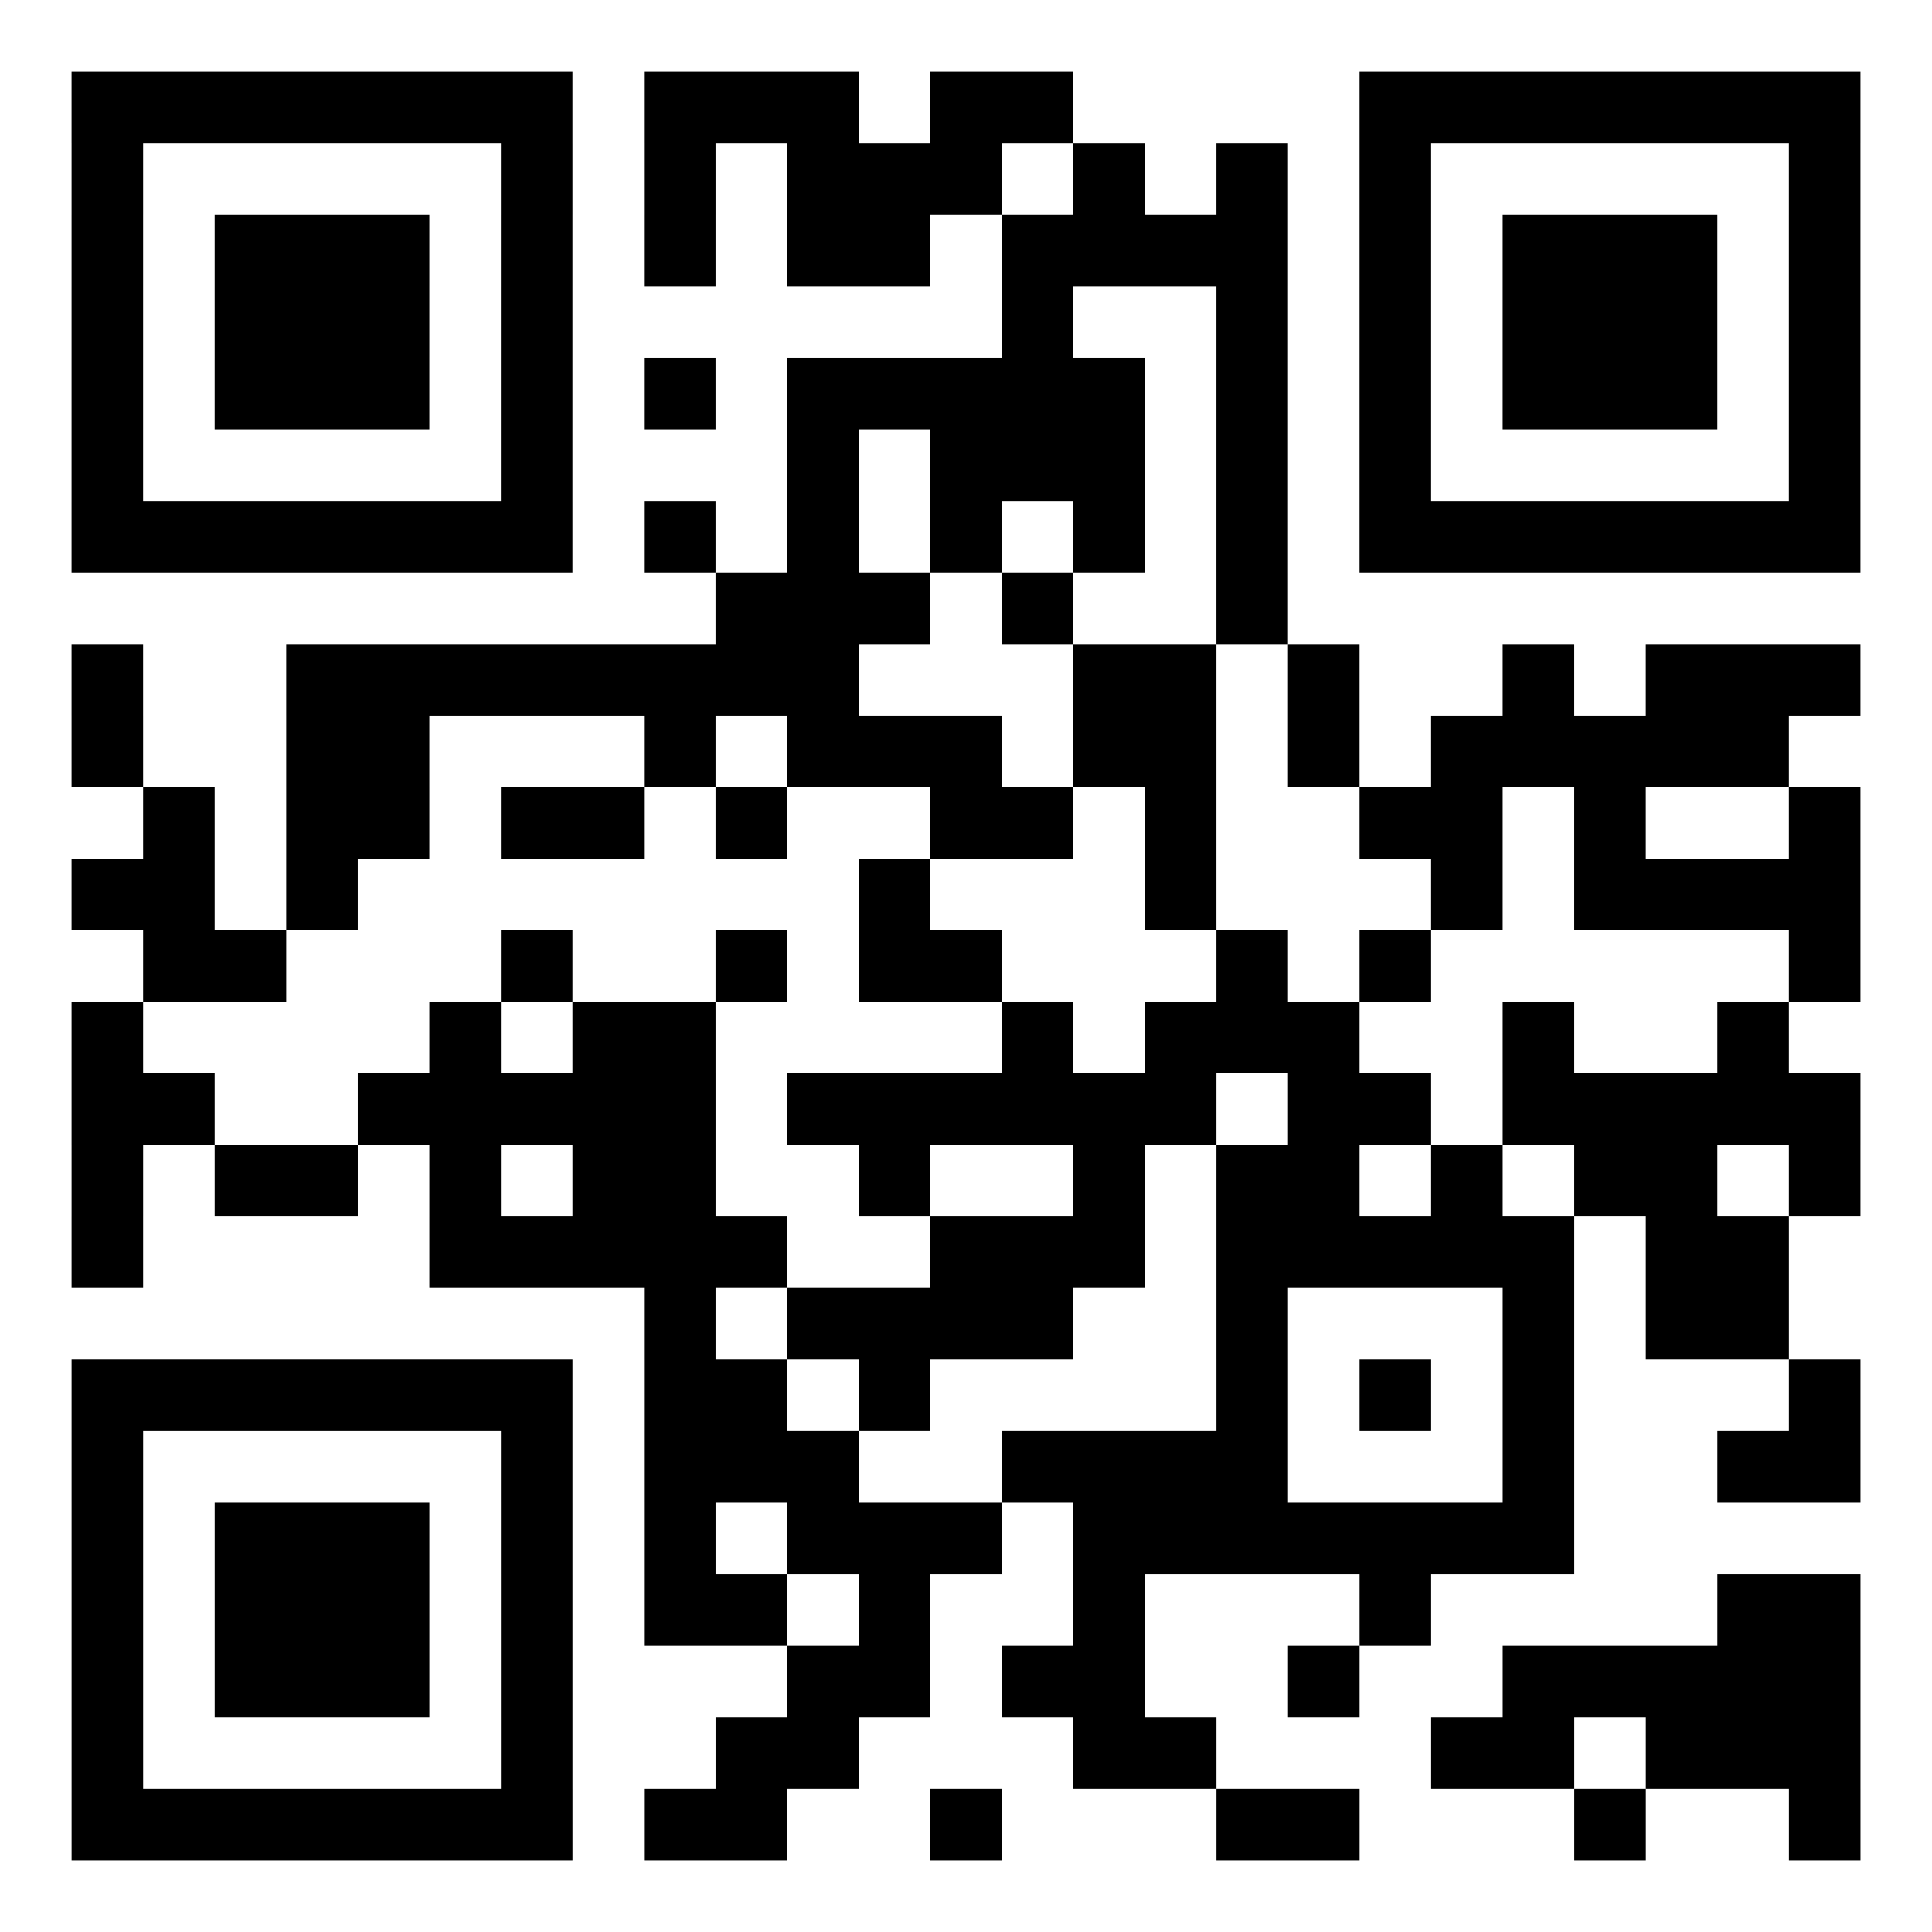 <?xml version="1.0" encoding="UTF-8"?>
<!-- Generator: VintaSoft Barcode .NET SDK v15.1.7.1 -->
<svg
   xmlns="http://www.w3.org/2000/svg"
   width="81"
   height="81"
   viewBox="0 0 81 81">
   <rect
      x="0"
      y="0"
      width="81"
      height="81"
      fill="#FFFFFF"
      />
   <path
      d="m3,3v3h3v-3zm3,0v3h3v-3zm3,0v3h3v-3zm3,0v3h3v-3zm3,0v3h3v-3zm3,0v3h3v-3zm3,0v3h3v-3zm6,0v3h3v-3zm3,0v3h3v-3zm3,0v3h3v-3zm6,0v3h3v-3zm3,0v3h3v-3zm15,0v3h3v-3zm3,0v3h3v-3zm3,0v3h3v-3zm3,0v3h3v-3zm3,0v3h3v-3zm3,0v3h3v-3zm3,0v3h3v-3zm-72,3v3h3v-3zm18,0v3h3v-3zm6,0v3h3v-3zm6,0v3h3v-3zm3,0v3h3v-3zm3,0v3h3v-3zm6,0v3h3v-3zm6,0v3h3v-3zm6,0v3h3v-3zm18,0v3h3v-3zm-72,3v3h3v-3zm6,0v3h3v-3zm3,0v3h3v-3zm3,0v3h3v-3zm6,0v3h3v-3zm6,0v3h3v-3zm6,0v3h3v-3zm3,0v3h3v-3zm6,0v3h3v-3zm3,0v3h3v-3zm3,0v3h3v-3zm3,0v3h3v-3zm6,0v3h3v-3zm6,0v3h3v-3zm3,0v3h3v-3zm3,0v3h3v-3zm6,0v3h3v-3zm-72,3v3h3v-3zm6,0v3h3v-3zm3,0v3h3v-3zm3,0v3h3v-3zm6,0v3h3v-3zm21,0v3h3v-3zm9,0v3h3v-3zm6,0v3h3v-3zm6,0v3h3v-3zm3,0v3h3v-3zm3,0v3h3v-3zm6,0v3h3v-3zm-72,3v3h3v-3zm6,0v3h3v-3zm3,0v3h3v-3zm3,0v3h3v-3zm6,0v3h3v-3zm6,0v3h3v-3zm6,0v3h3v-3zm3,0v3h3v-3zm3,0v3h3v-3zm3,0v3h3v-3zm3,0v3h3v-3zm6,0v3h3v-3zm6,0v3h3v-3zm6,0v3h3v-3zm3,0v3h3v-3zm3,0v3h3v-3zm6,0v3h3v-3zm-72,3v3h3v-3zm18,0v3h3v-3zm12,0v3h3v-3zm6,0v3h3v-3zm3,0v3h3v-3zm3,0v3h3v-3zm6,0v3h3v-3zm6,0v3h3v-3zm18,0v3h3v-3zm-72,3v3h3v-3zm3,0v3h3v-3zm3,0v3h3v-3zm3,0v3h3v-3zm3,0v3h3v-3zm3,0v3h3v-3zm3,0v3h3v-3zm6,0v3h3v-3zm6,0v3h3v-3zm6,0v3h3v-3zm6,0v3h3v-3zm6,0v3h3v-3zm6,0v3h3v-3zm3,0v3h3v-3zm3,0v3h3v-3zm3,0v3h3v-3zm3,0v3h3v-3zm3,0v3h3v-3zm3,0v3h3v-3zm-45,3v3h3v-3zm3,0v3h3v-3zm3,0v3h3v-3zm6,0v3h3v-3zm9,0v3h3v-3zm-48,3v3h3v-3zm9,0v3h3v-3zm3,0v3h3v-3zm3,0v3h3v-3zm3,0v3h3v-3zm3,0v3h3v-3zm3,0v3h3v-3zm3,0v3h3v-3zm3,0v3h3v-3zm12,0v3h3v-3zm3,0v3h3v-3zm6,0v3h3v-3zm9,0v3h3v-3zm6,0v3h3v-3zm3,0v3h3v-3zm3,0v3h3v-3zm-72,3v3h3v-3zm9,0v3h3v-3zm3,0v3h3v-3zm12,0v3h3v-3zm6,0v3h3v-3zm3,0v3h3v-3zm3,0v3h3v-3zm6,0v3h3v-3zm3,0v3h3v-3zm6,0v3h3v-3zm6,0v3h3v-3zm3,0v3h3v-3zm3,0v3h3v-3zm3,0v3h3v-3zm3,0v3h3v-3zm-66,3v3h3v-3zm6,0v3h3v-3zm3,0v3h3v-3zm6,0v3h3v-3zm3,0v3h3v-3zm6,0v3h3v-3zm9,0v3h3v-3zm3,0v3h3v-3zm6,0v3h3v-3zm9,0v3h3v-3zm3,0v3h3v-3zm6,0v3h3v-3zm9,0v3h3v-3zm-72,3v3h3v-3zm3,0v3h3v-3zm6,0v3h3v-3zm24,0v3h3v-3zm12,0v3h3v-3zm12,0v3h3v-3zm6,0v3h3v-3zm3,0v3h3v-3zm3,0v3h3v-3zm3,0v3h3v-3zm-69,3v3h3v-3zm3,0v3h3v-3zm12,0v3h3v-3zm9,0v3h3v-3zm6,0v3h3v-3zm3,0v3h3v-3zm12,0v3h3v-3zm6,0v3h3v-3zm18,0v3h3v-3zm-72,3v3h3v-3zm15,0v3h3v-3zm6,0v3h3v-3zm3,0v3h3v-3zm15,0v3h3v-3zm6,0v3h3v-3zm3,0v3h3v-3zm3,0v3h3v-3zm9,0v3h3v-3zm9,0v3h3v-3zm-69,3v3h3v-3zm3,0v3h3v-3zm9,0v3h3v-3zm3,0v3h3v-3zm3,0v3h3v-3zm3,0v3h3v-3zm3,0v3h3v-3zm6,0v3h3v-3zm3,0v3h3v-3zm3,0v3h3v-3zm3,0v3h3v-3zm3,0v3h3v-3zm3,0v3h3v-3zm6,0v3h3v-3zm3,0v3h3v-3zm6,0v3h3v-3zm3,0v3h3v-3zm3,0v3h3v-3zm3,0v3h3v-3zm3,0v3h3v-3zm-72,3v3h3v-3zm6,0v3h3v-3zm3,0v3h3v-3zm6,0v3h3v-3zm6,0v3h3v-3zm3,0v3h3v-3zm9,0v3h3v-3zm9,0v3h3v-3zm6,0v3h3v-3zm3,0v3h3v-3zm6,0v3h3v-3zm6,0v3h3v-3zm3,0v3h3v-3zm6,0v3h3v-3zm-72,3v3h3v-3zm15,0v3h3v-3zm3,0v3h3v-3zm3,0v3h3v-3zm3,0v3h3v-3zm3,0v3h3v-3zm9,0v3h3v-3zm3,0v3h3v-3zm3,0v3h3v-3zm6,0v3h3v-3zm3,0v3h3v-3zm3,0v3h3v-3zm3,0v3h3v-3zm3,0v3h3v-3zm6,0v3h3v-3zm3,0v3h3v-3zm-45,3v3h3v-3zm6,0v3h3v-3zm3,0v3h3v-3zm3,0v3h3v-3zm3,0v3h3v-3zm9,0v3h3v-3zm12,0v3h3v-3zm6,0v3h3v-3zm3,0v3h3v-3zm-69,3v3h3v-3zm3,0v3h3v-3zm3,0v3h3v-3zm3,0v3h3v-3zm3,0v3h3v-3zm3,0v3h3v-3zm3,0v3h3v-3zm6,0v3h3v-3zm3,0v3h3v-3zm6,0v3h3v-3zm15,0v3h3v-3zm6,0v3h3v-3zm6,0v3h3v-3zm12,0v3h3v-3zm-72,3v3h3v-3zm18,0v3h3v-3zm6,0v3h3v-3zm3,0v3h3v-3zm3,0v3h3v-3zm9,0v3h3v-3zm3,0v3h3v-3zm3,0v3h3v-3zm3,0v3h3v-3zm12,0v3h3v-3zm9,0v3h3v-3zm3,0v3h3v-3zm-72,3v3h3v-3zm6,0v3h3v-3zm3,0v3h3v-3zm3,0v3h3v-3zm6,0v3h3v-3zm6,0v3h3v-3zm6,0v3h3v-3zm3,0v3h3v-3zm3,0v3h3v-3zm6,0v3h3v-3zm3,0v3h3v-3zm3,0v3h3v-3zm3,0v3h3v-3zm3,0v3h3v-3zm3,0v3h3v-3zm3,0v3h3v-3zm-60,3v3h3v-3zm6,0v3h3v-3zm3,0v3h3v-3zm3,0v3h3v-3zm6,0v3h3v-3zm6,0v3h3v-3zm3,0v3h3v-3zm6,0v3h3v-3zm9,0v3h3v-3zm12,0v3h3v-3zm15,0v3h3v-3zm3,0v3h3v-3zm-72,3v3h3v-3zm6,0v3h3v-3zm3,0v3h3v-3zm3,0v3h3v-3zm6,0v3h3v-3zm12,0v3h3v-3zm3,0v3h3v-3zm6,0v3h3v-3zm3,0v3h3v-3zm9,0v3h3v-3zm9,0v3h3v-3zm3,0v3h3v-3zm3,0v3h3v-3zm3,0v3h3v-3zm3,0v3h3v-3zm-72,3v3h3v-3zm18,0v3h3v-3zm9,0v3h3v-3zm3,0v3h3v-3zm12,0v3h3v-3zm3,0v3h3v-3zm12,0v3h3v-3zm3,0v3h3v-3zm6,0v3h3v-3zm3,0v3h3v-3zm3,0v3h3v-3zm-72,3v3h3v-3zm3,0v3h3v-3zm3,0v3h3v-3zm3,0v3h3v-3zm3,0v3h3v-3zm3,0v3h3v-3zm3,0v3h3v-3zm6,0v3h3v-3zm3,0v3h3v-3zm9,0v3h3v-3zm12,0v3h3v-3zm3,0v3h3v-3zm12,0v3h3v-3zm9,0v3h3v-3z"
      fill-rule="evenodd"
      fill="#000000"
      />
</svg>
